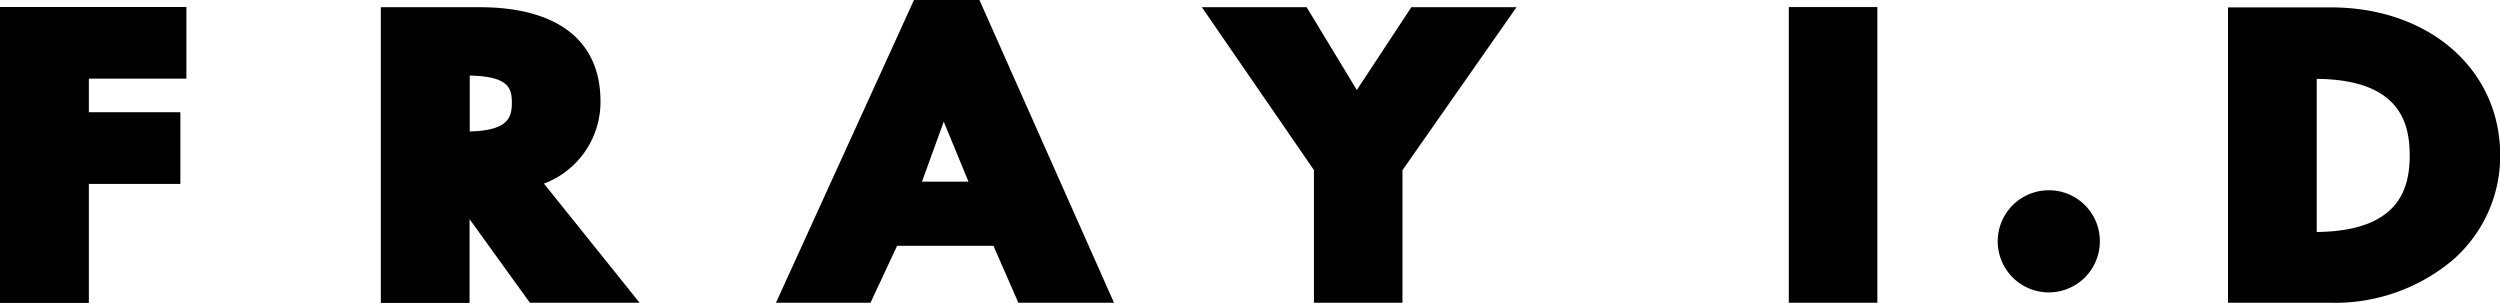 <svg xmlns="http://www.w3.org/2000/svg" viewBox="0 0 253.59 30.72"><g id="图层_2" data-name="图层 2"><g id="credit"><g id="グループ_14" data-name="グループ 14"><g id="グループ_1" data-name="グループ 1"><g id="パス_1" data-name="パス 1"><polygon points="18.89 7.95 18.89 0.72 0 0.72 0 30.71 8.99 30.71 8.99 18.64 18.28 18.64 18.28 11.41 8.99 11.41 8.99 7.95 18.89 7.95"/></g><g id="パス_2" data-name="パス 2"><polygon points="18.28 11.41 18.28 18.64 8.99 18.64 8.99 30.71 0 30.71 0 0.72 18.89 0.72 18.89 7.95 8.99 7.95 8.99 11.41 18.28 11.41"/></g></g><g id="グループ_3" data-name="グループ 3"><g id="グループ_2" data-name="グループ 2"><g id="パス_3" data-name="パス 3"><path d="M53.77,30.71H64.88L55.17,18.62l.17-.06a8.84,8.84,0,0,0,5.57-8.29c0-6.15-4.36-9.54-12.28-9.54h-10v30h9V22.23l6.12,8.48ZM47.65,13.34V7.67h.14c3.82.1,4.13,1.3,4.13,2.74s-.31,2.8-4.13,2.92Z"/></g></g></g><g id="グループ_5" data-name="グループ 5"><g id="グループ_4" data-name="グループ 4"><g id="パス_4" data-name="パス 4"><path d="M103.3,30.71H113L99.35,0H92.71l-14,30.71H88.3L91,24.93h9.77l2.53,5.78ZM98.24,18.43H93.52l2.21-6.09,2.51,6.09Z"/></g></g></g><g id="グループ_7" data-name="グループ 7"><g id="グループ_6" data-name="グループ 6"><g id="パス_5" data-name="パス 5"><polygon points="133.28 30.71 142.26 30.71 142.26 17.25 142.29 17.22 153.83 0.73 143.16 0.73 137.63 9.13 132.54 0.73 121.91 0.73 133.28 17.25 133.28 30.71"/></g></g></g><g id="グループ_9" data-name="グループ 9"><g id="グループ_8" data-name="グループ 8"><g id="パス_6" data-name="パス 6"><rect x="181.45" y="0.72" width="8.98" height="29.99"/></g></g></g><g id="グループ_11" data-name="グループ 11"><g id="グループ_10" data-name="グループ 10"><g id="パス_7" data-name="パス 7"><path d="M207.85,19.3A5.18,5.18,0,1,0,213,24.48v-.05A5.16,5.16,0,0,0,207.85,19.3Z"/></g></g></g><g id="グループ_13" data-name="グループ 13"><g id="グループ_12" data-name="グループ 12"><g id="パス_8" data-name="パス 8"><path d="M226,30.71h10.4a18.55,18.55,0,0,0,12.32-4.27,14,14,0,0,0,4.89-10.69c0-8.71-7.22-15-17.17-15H226Zm9-7.22V8h.14c8.32.13,9.29,4.5,9.29,7.77s-1,7.63-9.29,7.76H235Z"/></g></g></g></g></g></g></svg>